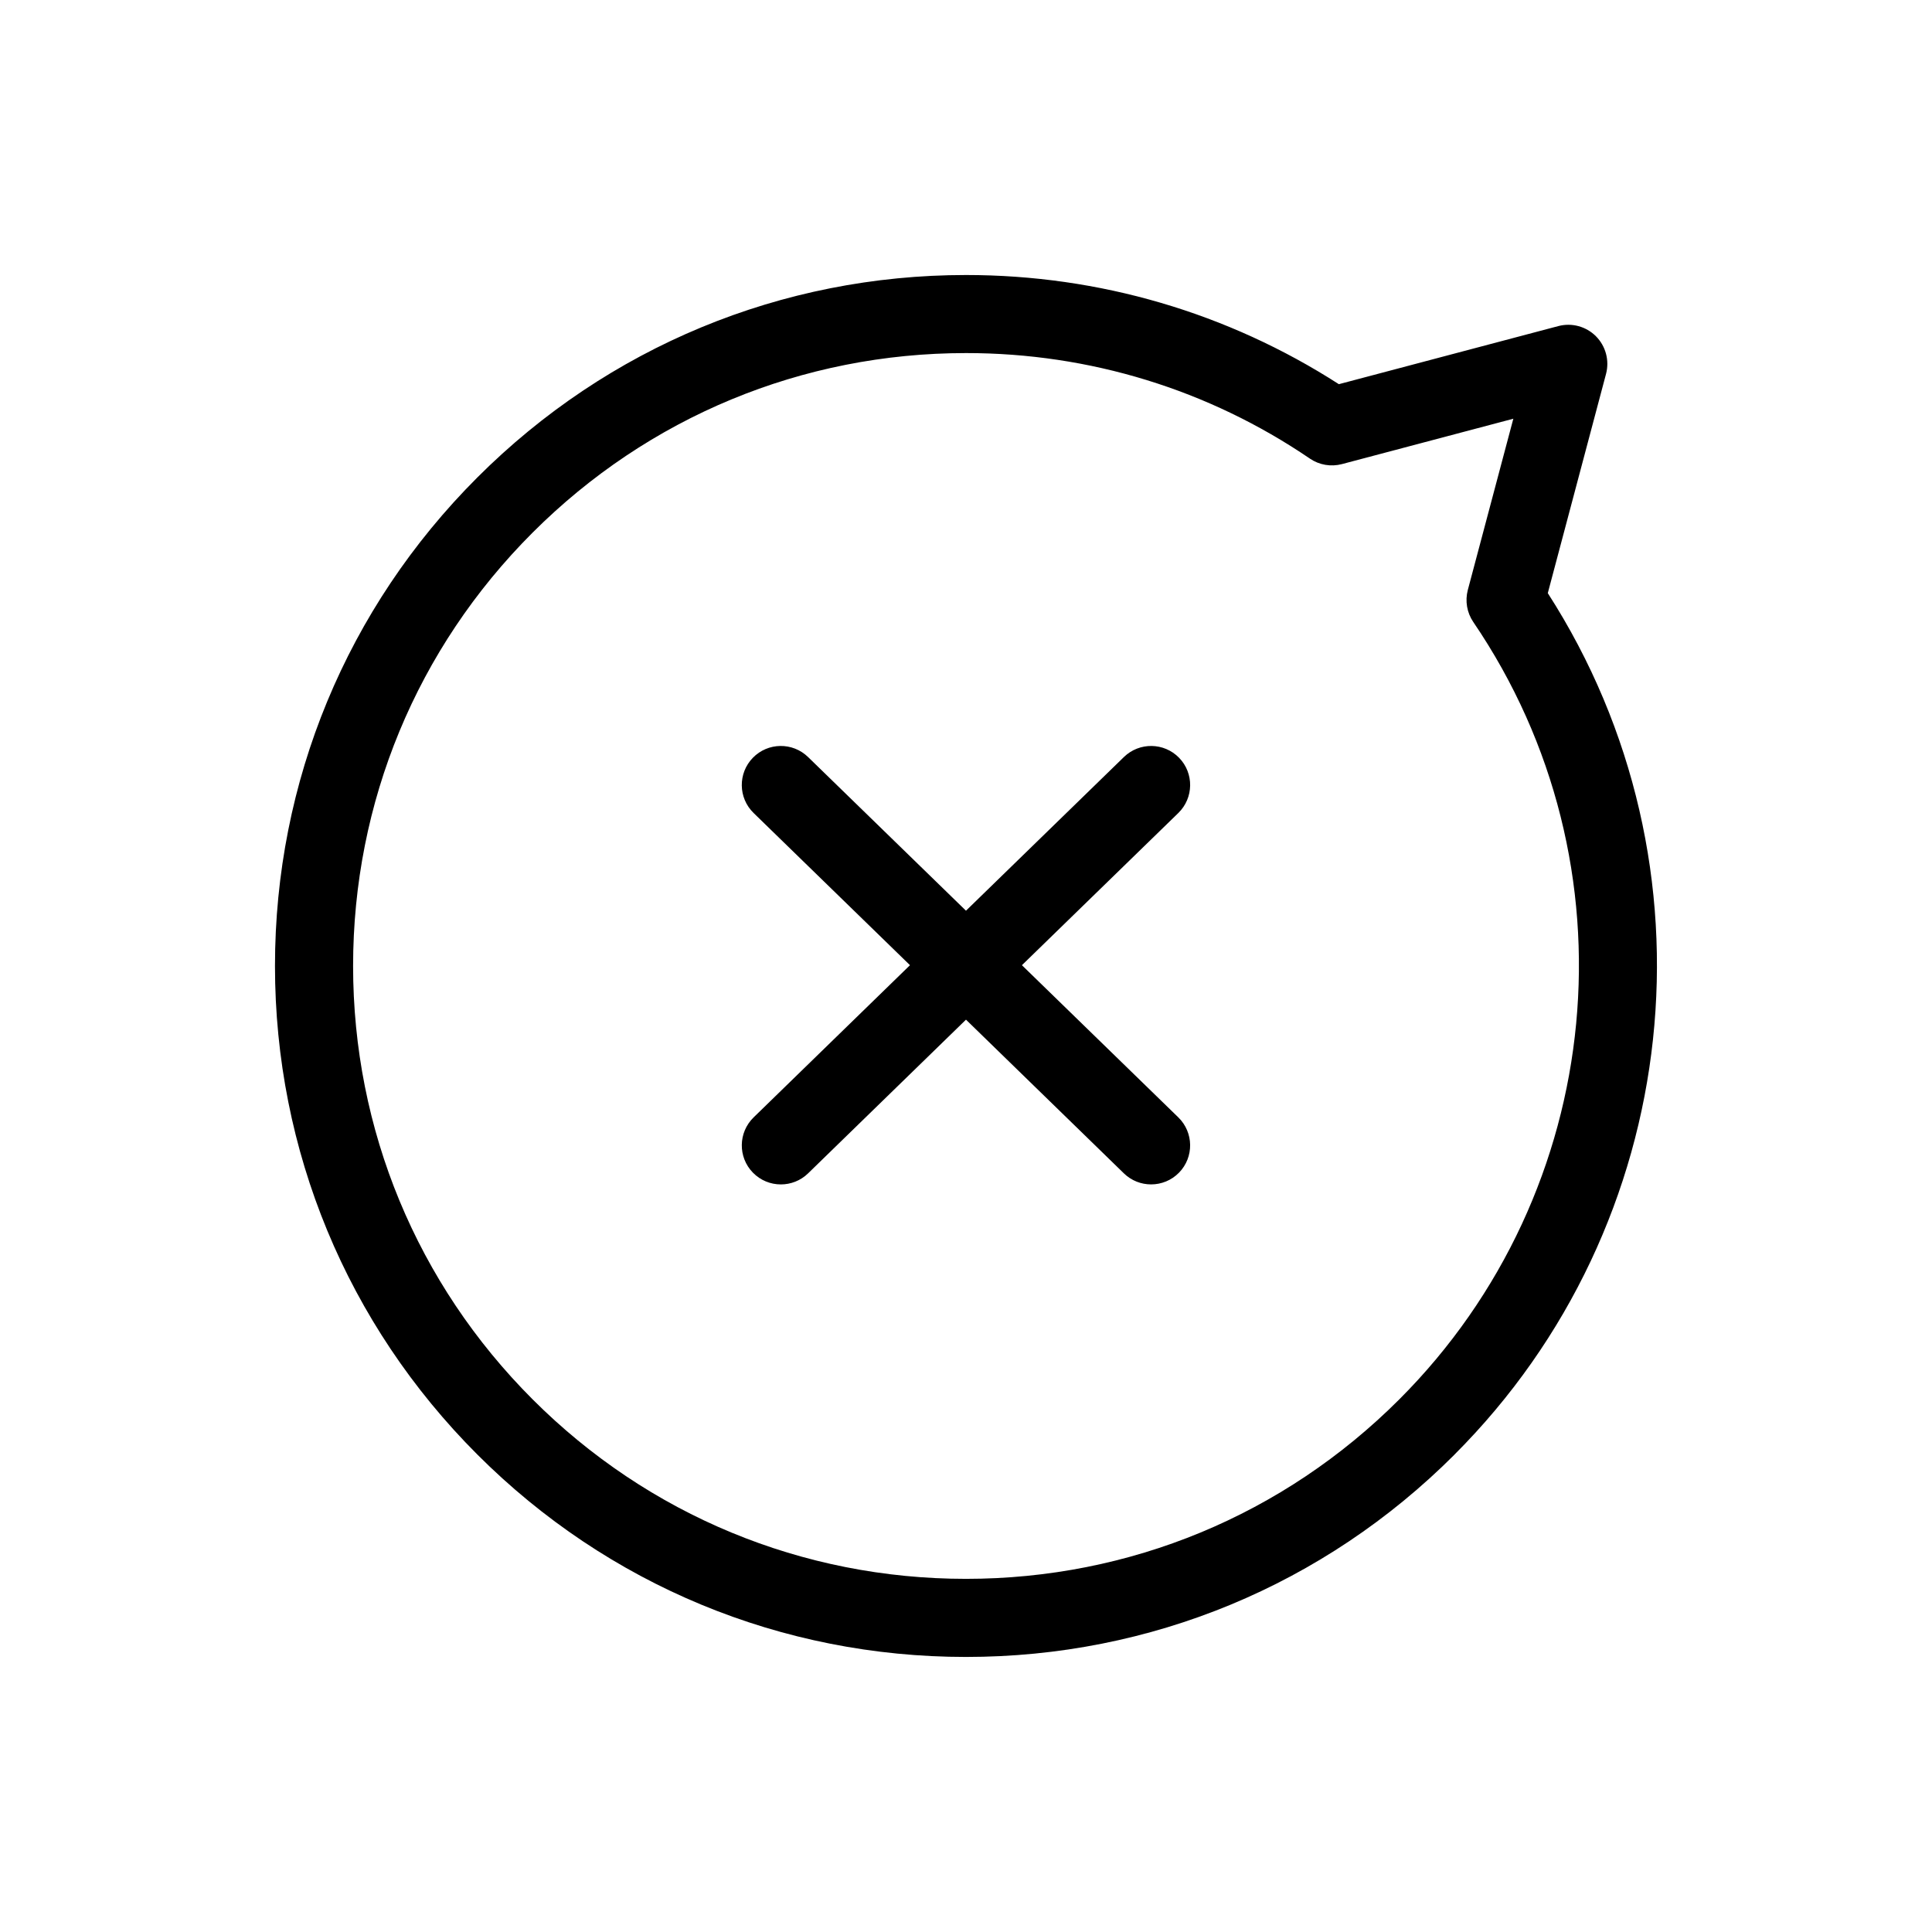 <?xml version="1.0" encoding="UTF-8"?>
<!-- Uploaded to: ICON Repo, www.svgrepo.com, Generator: ICON Repo Mixer Tools -->
<svg fill="#000000" width="800px" height="800px" version="1.1" viewBox="144 144 512 512" xmlns="http://www.w3.org/2000/svg">
 <path d="m456.27 440.12c4.09 3.988 4.18 10.535 0.203 14.625-2.031 2.09-4.727 3.133-7.418 3.133-2.609 0-5.203-0.969-7.215-2.926l-41.844-40.73-41.848 40.734c-2.012 1.961-4.621 2.926-7.215 2.926-2.695 0-5.387-1.043-7.418-3.133-3.984-4.09-3.898-10.637 0.195-14.625l41.445-40.34-41.445-40.336c-4.098-3.988-4.18-10.539-0.195-14.629 3.988-4.102 10.535-4.176 14.625-0.203l41.855 40.73 41.852-40.727c4.09-3.981 10.637-3.894 14.625 0.203 3.981 4.09 3.891 10.645-0.203 14.629l-41.449 40.336zm73.168 89.375c60.996-60.992 71.066-156.28 24.742-228.31l15.438-58.109c0.938-3.562-0.086-7.359-2.68-9.965-2.606-2.613-6.402-3.637-9.969-2.695l-58.16 15.395c-29.449-18.938-63.504-28.93-98.801-28.93-48.91 0-94.914 19.059-129.52 53.66-34.578 34.578-53.621 80.555-53.617 129.46 0.012 48.914 19.062 94.898 53.652 129.49 34.582 34.57 80.551 53.617 129.46 53.617 48.914 0.008 94.891-19.039 129.46-53.605zm-38.293-263.95c2.488 1.684 5.562 2.211 8.473 1.449l45.43-12.027-12.062 45.383c-0.766 2.906-0.242 5.996 1.445 8.48 43.754 64.27 35.496 150.91-19.617 206.03-30.66 30.66-71.445 47.551-114.82 47.551-43.379 0-84.16-16.887-114.83-47.551-30.684-30.688-47.578-71.469-47.59-114.86 0-43.383 16.879-84.16 47.551-114.83 30.695-30.691 71.5-47.602 114.89-47.602 32.73-0.004 64.25 9.676 91.133 27.973z"/>
</svg>